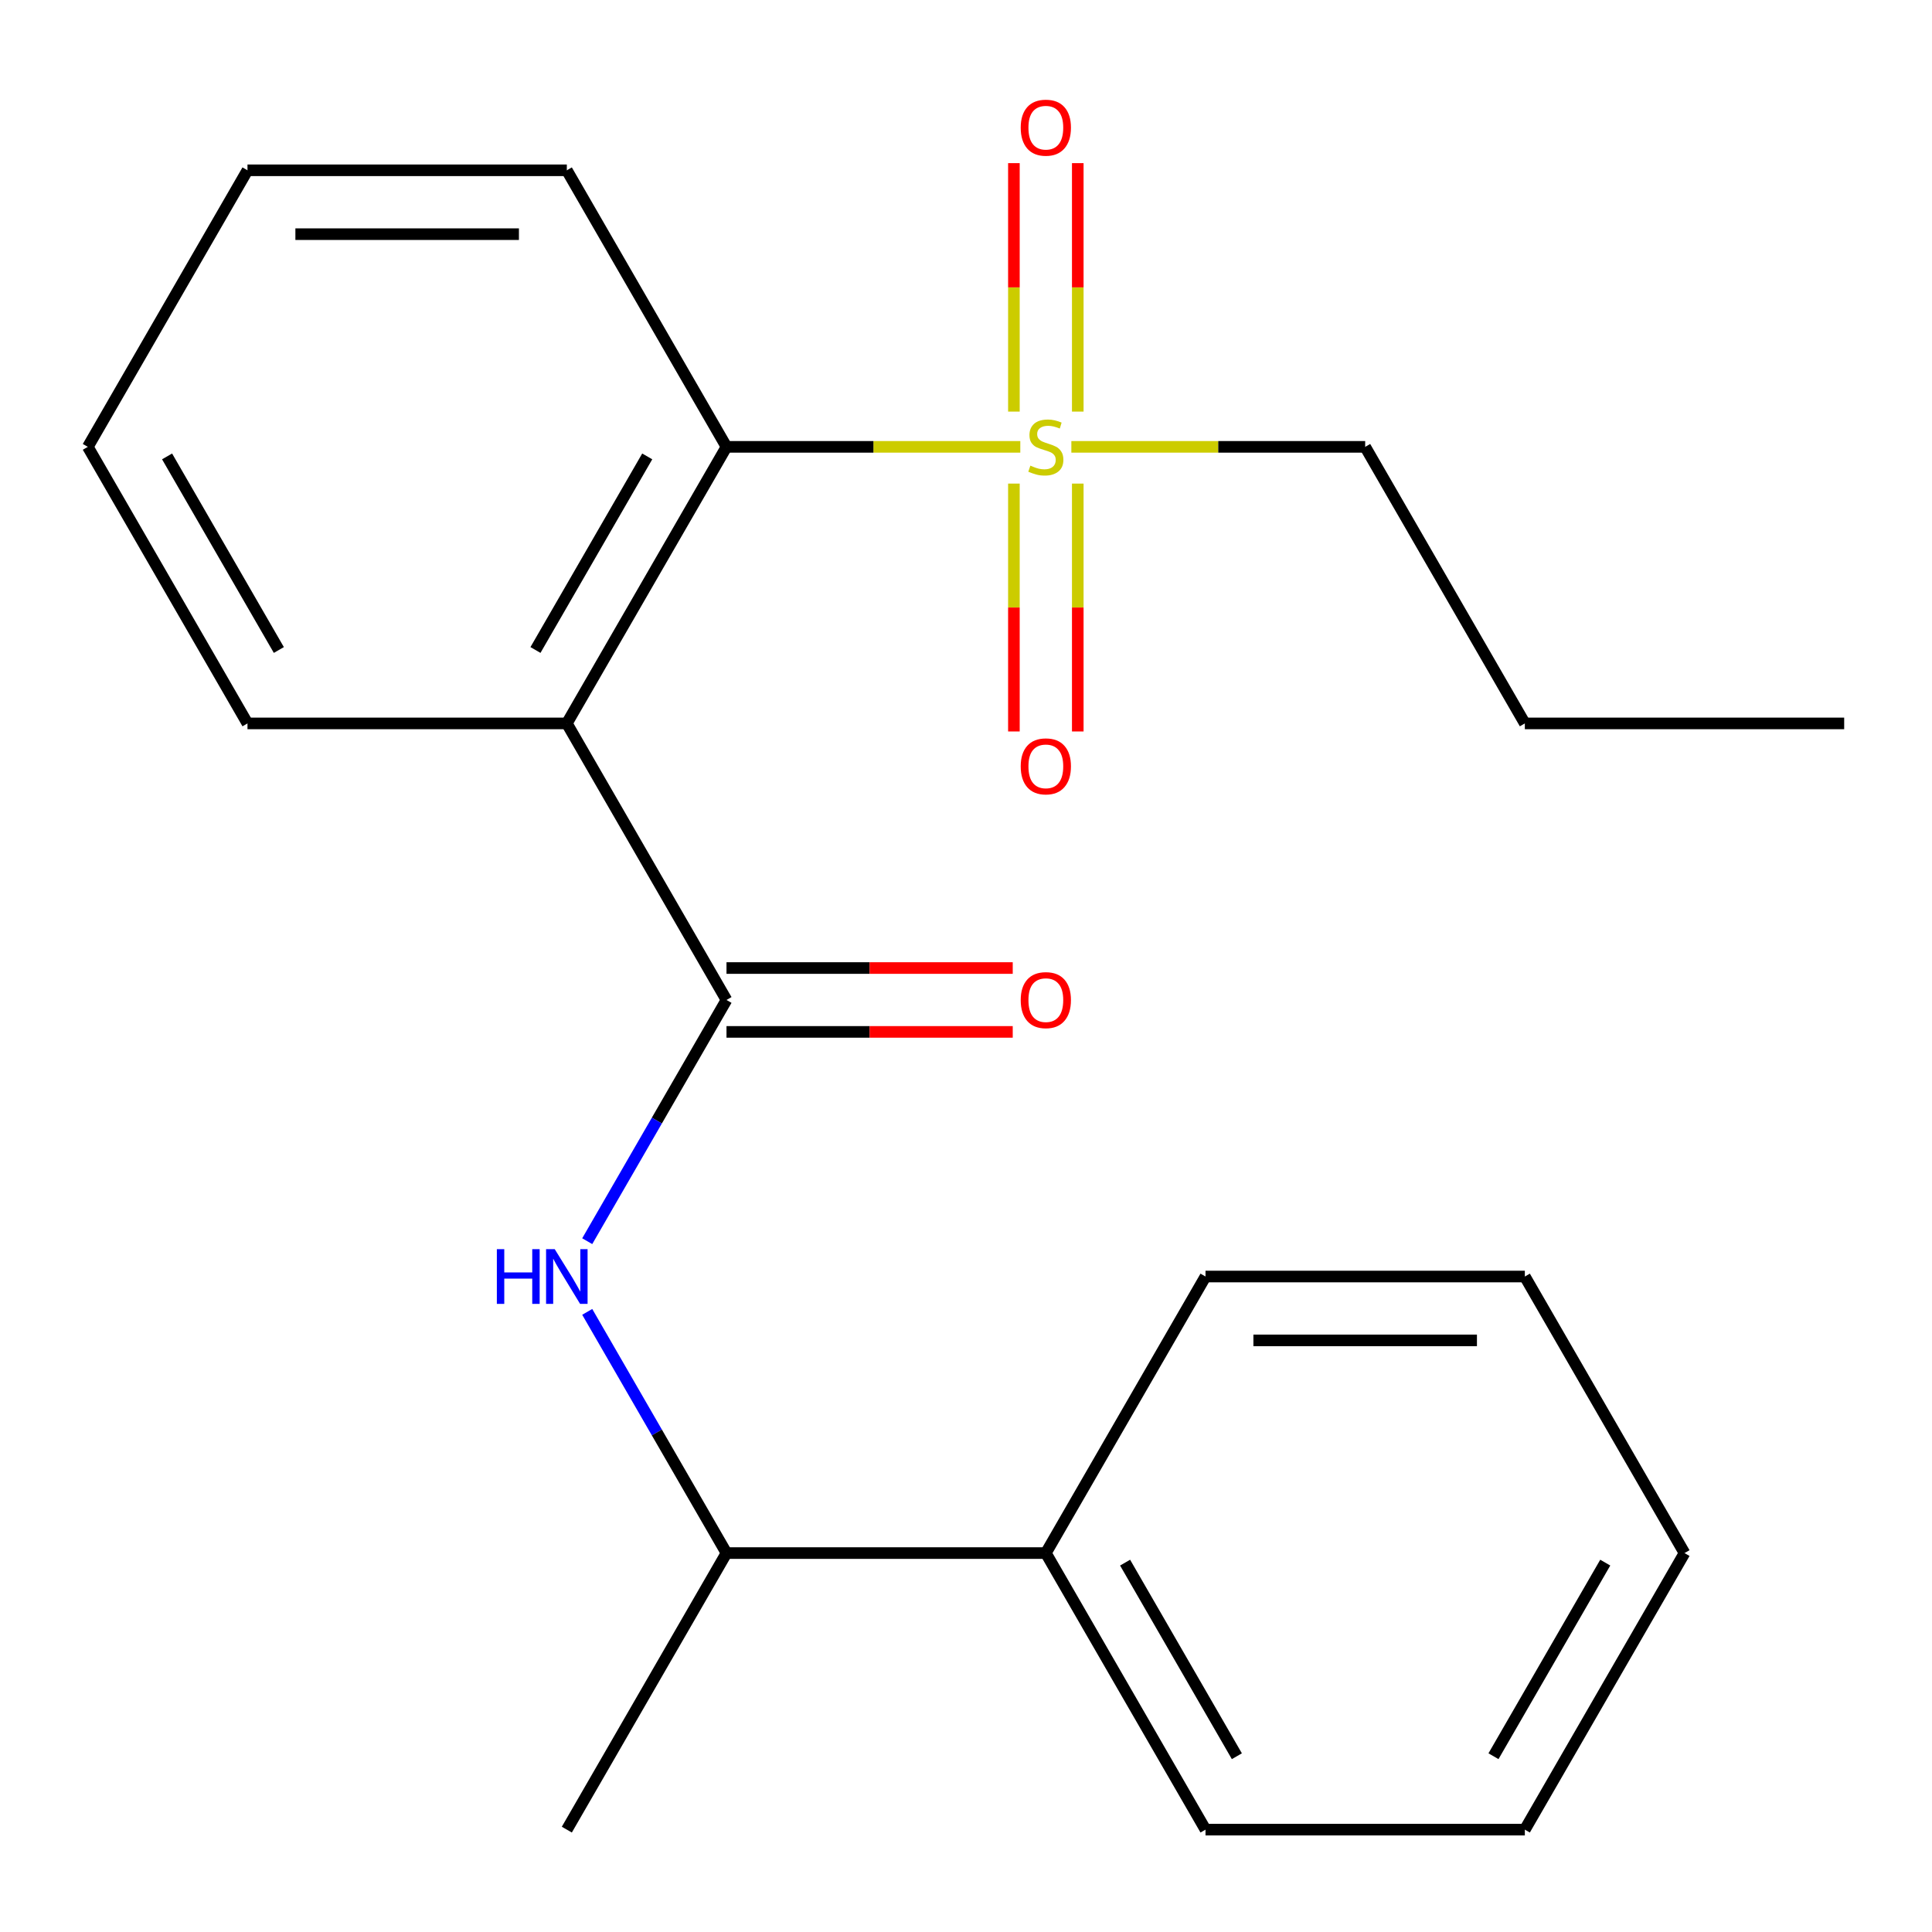 <?xml version='1.0' encoding='iso-8859-1'?>
<svg version='1.1' baseProfile='full'
              xmlns='http://www.w3.org/2000/svg'
                      xmlns:rdkit='http://www.rdkit.org/xml'
                      xmlns:xlink='http://www.w3.org/1999/xlink'
                  xml:space='preserve'
width='1000px' height='1000px' viewBox='0 0 1000 1000'>
<!-- END OF HEADER -->
<rect style='opacity:1.0;fill:#FFFFFF;stroke:none' width='1000' height='1000' x='0' y='0'> </rect>
<path class='bond-2' d='M 528.11,231.292 L 452.072,231.292' style='fill:none;fill-rule:evenodd;stroke:#CCCC00;stroke-width:6px;stroke-linecap:butt;stroke-linejoin:miter;stroke-opacity:1' />
<path class='bond-2' d='M 452.072,231.292 L 376.033,231.292' style='fill:none;fill-rule:evenodd;stroke:#000000;stroke-width:6px;stroke-linecap:butt;stroke-linejoin:miter;stroke-opacity:1' />
<path class='bond-4' d='M 524.793,250.304 L 524.793,314.454' style='fill:none;fill-rule:evenodd;stroke:#CCCC00;stroke-width:6px;stroke-linecap:butt;stroke-linejoin:miter;stroke-opacity:1' />
<path class='bond-4' d='M 524.793,314.454 L 524.793,378.604' style='fill:none;fill-rule:evenodd;stroke:#FF0000;stroke-width:6px;stroke-linecap:butt;stroke-linejoin:miter;stroke-opacity:1' />
<path class='bond-4' d='M 557.851,250.304 L 557.851,314.454' style='fill:none;fill-rule:evenodd;stroke:#CCCC00;stroke-width:6px;stroke-linecap:butt;stroke-linejoin:miter;stroke-opacity:1' />
<path class='bond-4' d='M 557.851,314.454 L 557.851,378.604' style='fill:none;fill-rule:evenodd;stroke:#FF0000;stroke-width:6px;stroke-linecap:butt;stroke-linejoin:miter;stroke-opacity:1' />
<path class='bond-5' d='M 557.851,213.04 L 557.851,148.739' style='fill:none;fill-rule:evenodd;stroke:#CCCC00;stroke-width:6px;stroke-linecap:butt;stroke-linejoin:miter;stroke-opacity:1' />
<path class='bond-5' d='M 557.851,148.739 L 557.851,84.439' style='fill:none;fill-rule:evenodd;stroke:#FF0000;stroke-width:6px;stroke-linecap:butt;stroke-linejoin:miter;stroke-opacity:1' />
<path class='bond-5' d='M 524.793,213.04 L 524.793,148.739' style='fill:none;fill-rule:evenodd;stroke:#CCCC00;stroke-width:6px;stroke-linecap:butt;stroke-linejoin:miter;stroke-opacity:1' />
<path class='bond-5' d='M 524.793,148.739 L 524.793,84.439' style='fill:none;fill-rule:evenodd;stroke:#FF0000;stroke-width:6px;stroke-linecap:butt;stroke-linejoin:miter;stroke-opacity:1' />
<path class='bond-9' d='M 554.535,231.292 L 630.573,231.292' style='fill:none;fill-rule:evenodd;stroke:#CCCC00;stroke-width:6px;stroke-linecap:butt;stroke-linejoin:miter;stroke-opacity:1' />
<path class='bond-9' d='M 630.573,231.292 L 706.612,231.292' style='fill:none;fill-rule:evenodd;stroke:#000000;stroke-width:6px;stroke-linecap:butt;stroke-linejoin:miter;stroke-opacity:1' />
<path class='bond-0' d='M 293.388,374.437 L 376.033,231.292' style='fill:none;fill-rule:evenodd;stroke:#000000;stroke-width:6px;stroke-linecap:butt;stroke-linejoin:miter;stroke-opacity:1' />
<path class='bond-0' d='M 277.156,336.436 L 335.007,236.235' style='fill:none;fill-rule:evenodd;stroke:#000000;stroke-width:6px;stroke-linecap:butt;stroke-linejoin:miter;stroke-opacity:1' />
<path class='bond-1' d='M 293.388,374.437 L 376.033,517.581' style='fill:none;fill-rule:evenodd;stroke:#000000;stroke-width:6px;stroke-linecap:butt;stroke-linejoin:miter;stroke-opacity:1' />
<path class='bond-10' d='M 293.388,374.437 L 128.099,374.437' style='fill:none;fill-rule:evenodd;stroke:#000000;stroke-width:6px;stroke-linecap:butt;stroke-linejoin:miter;stroke-opacity:1' />
<path class='bond-3' d='M 376.033,517.581 L 339.991,580.008' style='fill:none;fill-rule:evenodd;stroke:#000000;stroke-width:6px;stroke-linecap:butt;stroke-linejoin:miter;stroke-opacity:1' />
<path class='bond-3' d='M 339.991,580.008 L 303.949,642.434' style='fill:none;fill-rule:evenodd;stroke:#0000FF;stroke-width:6px;stroke-linecap:butt;stroke-linejoin:miter;stroke-opacity:1' />
<path class='bond-7' d='M 376.033,534.11 L 450.112,534.11' style='fill:none;fill-rule:evenodd;stroke:#000000;stroke-width:6px;stroke-linecap:butt;stroke-linejoin:miter;stroke-opacity:1' />
<path class='bond-7' d='M 450.112,534.11 L 524.19,534.11' style='fill:none;fill-rule:evenodd;stroke:#FF0000;stroke-width:6px;stroke-linecap:butt;stroke-linejoin:miter;stroke-opacity:1' />
<path class='bond-7' d='M 376.033,501.052 L 450.112,501.052' style='fill:none;fill-rule:evenodd;stroke:#000000;stroke-width:6px;stroke-linecap:butt;stroke-linejoin:miter;stroke-opacity:1' />
<path class='bond-7' d='M 450.112,501.052 L 524.19,501.052' style='fill:none;fill-rule:evenodd;stroke:#FF0000;stroke-width:6px;stroke-linecap:butt;stroke-linejoin:miter;stroke-opacity:1' />
<path class='bond-11' d='M 376.033,231.292 L 293.388,88.147' style='fill:none;fill-rule:evenodd;stroke:#000000;stroke-width:6px;stroke-linecap:butt;stroke-linejoin:miter;stroke-opacity:1' />
<path class='bond-6' d='M 303.949,679.018 L 339.991,741.445' style='fill:none;fill-rule:evenodd;stroke:#0000FF;stroke-width:6px;stroke-linecap:butt;stroke-linejoin:miter;stroke-opacity:1' />
<path class='bond-6' d='M 339.991,741.445 L 376.033,803.871' style='fill:none;fill-rule:evenodd;stroke:#000000;stroke-width:6px;stroke-linecap:butt;stroke-linejoin:miter;stroke-opacity:1' />
<path class='bond-8' d='M 376.033,803.871 L 541.322,803.871' style='fill:none;fill-rule:evenodd;stroke:#000000;stroke-width:6px;stroke-linecap:butt;stroke-linejoin:miter;stroke-opacity:1' />
<path class='bond-12' d='M 376.033,803.871 L 293.388,947.015' style='fill:none;fill-rule:evenodd;stroke:#000000;stroke-width:6px;stroke-linecap:butt;stroke-linejoin:miter;stroke-opacity:1' />
<path class='bond-13' d='M 541.322,803.871 L 623.967,947.015' style='fill:none;fill-rule:evenodd;stroke:#000000;stroke-width:6px;stroke-linecap:butt;stroke-linejoin:miter;stroke-opacity:1' />
<path class='bond-13' d='M 582.348,808.814 L 640.199,909.015' style='fill:none;fill-rule:evenodd;stroke:#000000;stroke-width:6px;stroke-linecap:butt;stroke-linejoin:miter;stroke-opacity:1' />
<path class='bond-14' d='M 541.322,803.871 L 623.967,660.726' style='fill:none;fill-rule:evenodd;stroke:#000000;stroke-width:6px;stroke-linecap:butt;stroke-linejoin:miter;stroke-opacity:1' />
<path class='bond-15' d='M 706.612,231.292 L 789.256,374.437' style='fill:none;fill-rule:evenodd;stroke:#000000;stroke-width:6px;stroke-linecap:butt;stroke-linejoin:miter;stroke-opacity:1' />
<path class='bond-22' d='M 128.099,374.437 L 45.455,231.292' style='fill:none;fill-rule:evenodd;stroke:#000000;stroke-width:6px;stroke-linecap:butt;stroke-linejoin:miter;stroke-opacity:1' />
<path class='bond-22' d='M 144.331,336.436 L 86.48,236.235' style='fill:none;fill-rule:evenodd;stroke:#000000;stroke-width:6px;stroke-linecap:butt;stroke-linejoin:miter;stroke-opacity:1' />
<path class='bond-17' d='M 293.388,88.147 L 128.099,88.147' style='fill:none;fill-rule:evenodd;stroke:#000000;stroke-width:6px;stroke-linecap:butt;stroke-linejoin:miter;stroke-opacity:1' />
<path class='bond-17' d='M 268.595,121.205 L 152.893,121.205' style='fill:none;fill-rule:evenodd;stroke:#000000;stroke-width:6px;stroke-linecap:butt;stroke-linejoin:miter;stroke-opacity:1' />
<path class='bond-20' d='M 623.967,947.015 L 789.256,947.015' style='fill:none;fill-rule:evenodd;stroke:#000000;stroke-width:6px;stroke-linecap:butt;stroke-linejoin:miter;stroke-opacity:1' />
<path class='bond-19' d='M 623.967,660.726 L 789.256,660.726' style='fill:none;fill-rule:evenodd;stroke:#000000;stroke-width:6px;stroke-linecap:butt;stroke-linejoin:miter;stroke-opacity:1' />
<path class='bond-19' d='M 648.76,693.784 L 764.463,693.784' style='fill:none;fill-rule:evenodd;stroke:#000000;stroke-width:6px;stroke-linecap:butt;stroke-linejoin:miter;stroke-opacity:1' />
<path class='bond-18' d='M 789.256,374.437 L 954.545,374.437' style='fill:none;fill-rule:evenodd;stroke:#000000;stroke-width:6px;stroke-linecap:butt;stroke-linejoin:miter;stroke-opacity:1' />
<path class='bond-16' d='M 45.455,231.292 L 128.099,88.147' style='fill:none;fill-rule:evenodd;stroke:#000000;stroke-width:6px;stroke-linecap:butt;stroke-linejoin:miter;stroke-opacity:1' />
<path class='bond-21' d='M 789.256,660.726 L 871.901,803.871' style='fill:none;fill-rule:evenodd;stroke:#000000;stroke-width:6px;stroke-linecap:butt;stroke-linejoin:miter;stroke-opacity:1' />
<path class='bond-23' d='M 789.256,947.015 L 871.901,803.871' style='fill:none;fill-rule:evenodd;stroke:#000000;stroke-width:6px;stroke-linecap:butt;stroke-linejoin:miter;stroke-opacity:1' />
<path class='bond-23' d='M 773.024,909.015 L 830.875,808.814' style='fill:none;fill-rule:evenodd;stroke:#000000;stroke-width:6px;stroke-linecap:butt;stroke-linejoin:miter;stroke-opacity:1' />
<path  class='atom-0' d='M 533.322 241.012
Q 533.642 241.132, 534.962 241.692
Q 536.282 242.252, 537.722 242.612
Q 539.202 242.932, 540.642 242.932
Q 543.322 242.932, 544.882 241.652
Q 546.442 240.332, 546.442 238.052
Q 546.442 236.492, 545.642 235.532
Q 544.882 234.572, 543.682 234.052
Q 542.482 233.532, 540.482 232.932
Q 537.962 232.172, 536.442 231.452
Q 534.962 230.732, 533.882 229.212
Q 532.842 227.692, 532.842 225.132
Q 532.842 221.572, 535.242 219.372
Q 537.682 217.172, 542.482 217.172
Q 545.762 217.172, 549.482 218.732
L 548.562 221.812
Q 545.162 220.412, 542.602 220.412
Q 539.842 220.412, 538.322 221.572
Q 536.802 222.692, 536.842 224.652
Q 536.842 226.172, 537.602 227.092
Q 538.402 228.012, 539.522 228.532
Q 540.682 229.052, 542.602 229.652
Q 545.162 230.452, 546.682 231.252
Q 548.202 232.052, 549.282 233.692
Q 550.402 235.292, 550.402 238.052
Q 550.402 241.972, 547.762 244.092
Q 545.162 246.172, 540.802 246.172
Q 538.282 246.172, 536.362 245.612
Q 534.482 245.092, 532.242 244.172
L 533.322 241.012
' fill='#CCCC00'/>
<path  class='atom-4' d='M 257.168 646.566
L 261.008 646.566
L 261.008 658.606
L 275.488 658.606
L 275.488 646.566
L 279.328 646.566
L 279.328 674.886
L 275.488 674.886
L 275.488 661.806
L 261.008 661.806
L 261.008 674.886
L 257.168 674.886
L 257.168 646.566
' fill='#0000FF'/>
<path  class='atom-4' d='M 287.128 646.566
L 296.408 661.566
Q 297.328 663.046, 298.808 665.726
Q 300.288 668.406, 300.368 668.566
L 300.368 646.566
L 304.128 646.566
L 304.128 674.886
L 300.248 674.886
L 290.288 658.486
Q 289.128 656.566, 287.888 654.366
Q 286.688 652.166, 286.328 651.486
L 286.328 674.886
L 282.648 674.886
L 282.648 646.566
L 287.128 646.566
' fill='#0000FF'/>
<path  class='atom-5' d='M 528.322 396.661
Q 528.322 389.861, 531.682 386.061
Q 535.042 382.261, 541.322 382.261
Q 547.602 382.261, 550.962 386.061
Q 554.322 389.861, 554.322 396.661
Q 554.322 403.541, 550.922 407.461
Q 547.522 411.341, 541.322 411.341
Q 535.082 411.341, 531.682 407.461
Q 528.322 403.581, 528.322 396.661
M 541.322 408.141
Q 545.642 408.141, 547.962 405.261
Q 550.322 402.341, 550.322 396.661
Q 550.322 391.101, 547.962 388.301
Q 545.642 385.461, 541.322 385.461
Q 537.002 385.461, 534.642 388.261
Q 532.322 391.061, 532.322 396.661
Q 532.322 402.381, 534.642 405.261
Q 537.002 408.141, 541.322 408.141
' fill='#FF0000'/>
<path  class='atom-6' d='M 528.322 66.083
Q 528.322 59.283, 531.682 55.483
Q 535.042 51.683, 541.322 51.683
Q 547.602 51.683, 550.962 55.483
Q 554.322 59.283, 554.322 66.083
Q 554.322 72.963, 550.922 76.883
Q 547.522 80.763, 541.322 80.763
Q 535.082 80.763, 531.682 76.883
Q 528.322 73.003, 528.322 66.083
M 541.322 77.563
Q 545.642 77.563, 547.962 74.683
Q 550.322 71.763, 550.322 66.083
Q 550.322 60.523, 547.962 57.723
Q 545.642 54.883, 541.322 54.883
Q 537.002 54.883, 534.642 57.683
Q 532.322 60.483, 532.322 66.083
Q 532.322 71.803, 534.642 74.683
Q 537.002 77.563, 541.322 77.563
' fill='#FF0000'/>
<path  class='atom-8' d='M 528.322 517.661
Q 528.322 510.861, 531.682 507.061
Q 535.042 503.261, 541.322 503.261
Q 547.602 503.261, 550.962 507.061
Q 554.322 510.861, 554.322 517.661
Q 554.322 524.541, 550.922 528.461
Q 547.522 532.341, 541.322 532.341
Q 535.082 532.341, 531.682 528.461
Q 528.322 524.581, 528.322 517.661
M 541.322 529.141
Q 545.642 529.141, 547.962 526.261
Q 550.322 523.341, 550.322 517.661
Q 550.322 512.101, 547.962 509.301
Q 545.642 506.461, 541.322 506.461
Q 537.002 506.461, 534.642 509.261
Q 532.322 512.061, 532.322 517.661
Q 532.322 523.381, 534.642 526.261
Q 537.002 529.141, 541.322 529.141
' fill='#FF0000'/>
</svg>
